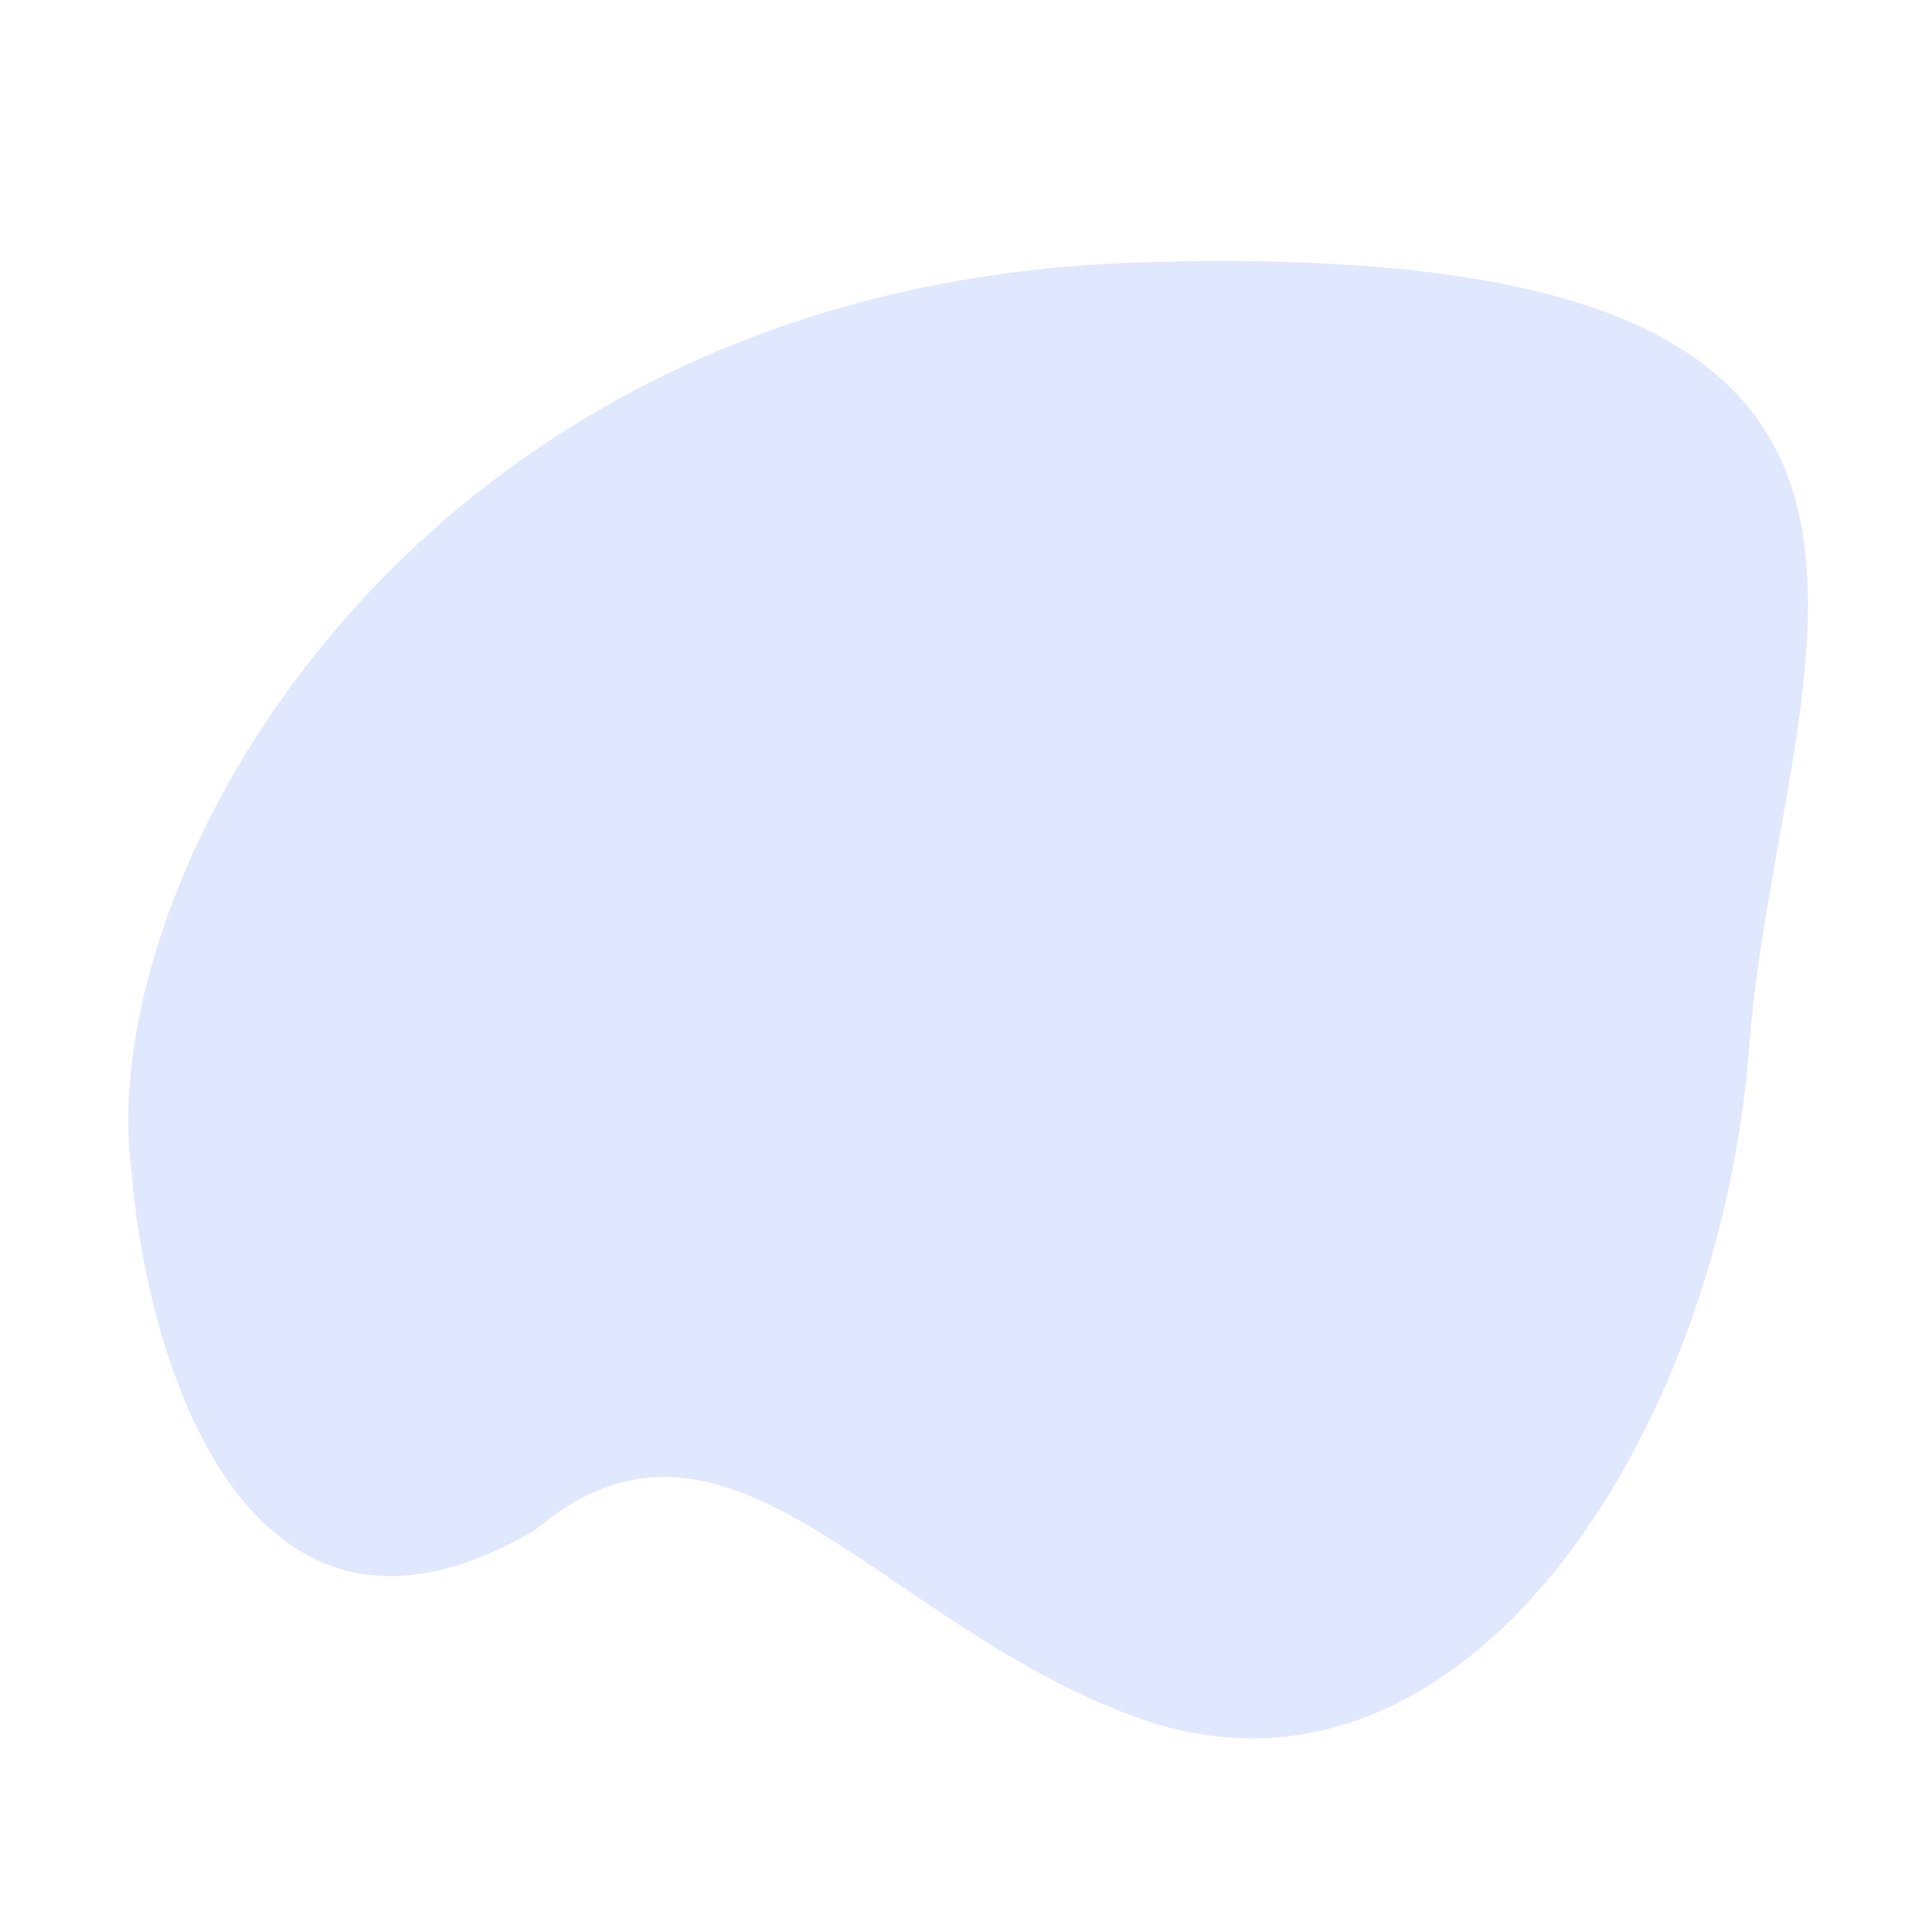 <svg xmlns="http://www.w3.org/2000/svg" width="888" height="888" fill="none"><mask id="a" width="888" height="888" x="0" y="0" maskUnits="userSpaceOnUse" style="mask-type:alpha"><path fill="#C4C4C4" d="M0 0h888v888H0z"/></mask><g mask="url(#a)"><path fill="#D2DEFF" fill-opacity=".7" d="M522.842 789.478c-119.429-42.97-187.825-161.207-276.693-86.415C113.7 781.482 67.119 625.181 60.384 537.228 42.986 403.396 189.248 131.401 522.84 120.659c416.992-13.428 294.637 180.908 281.168 360.171-13.47 179.263-131.881 362.359-281.167 308.648Z"/></g></svg>
